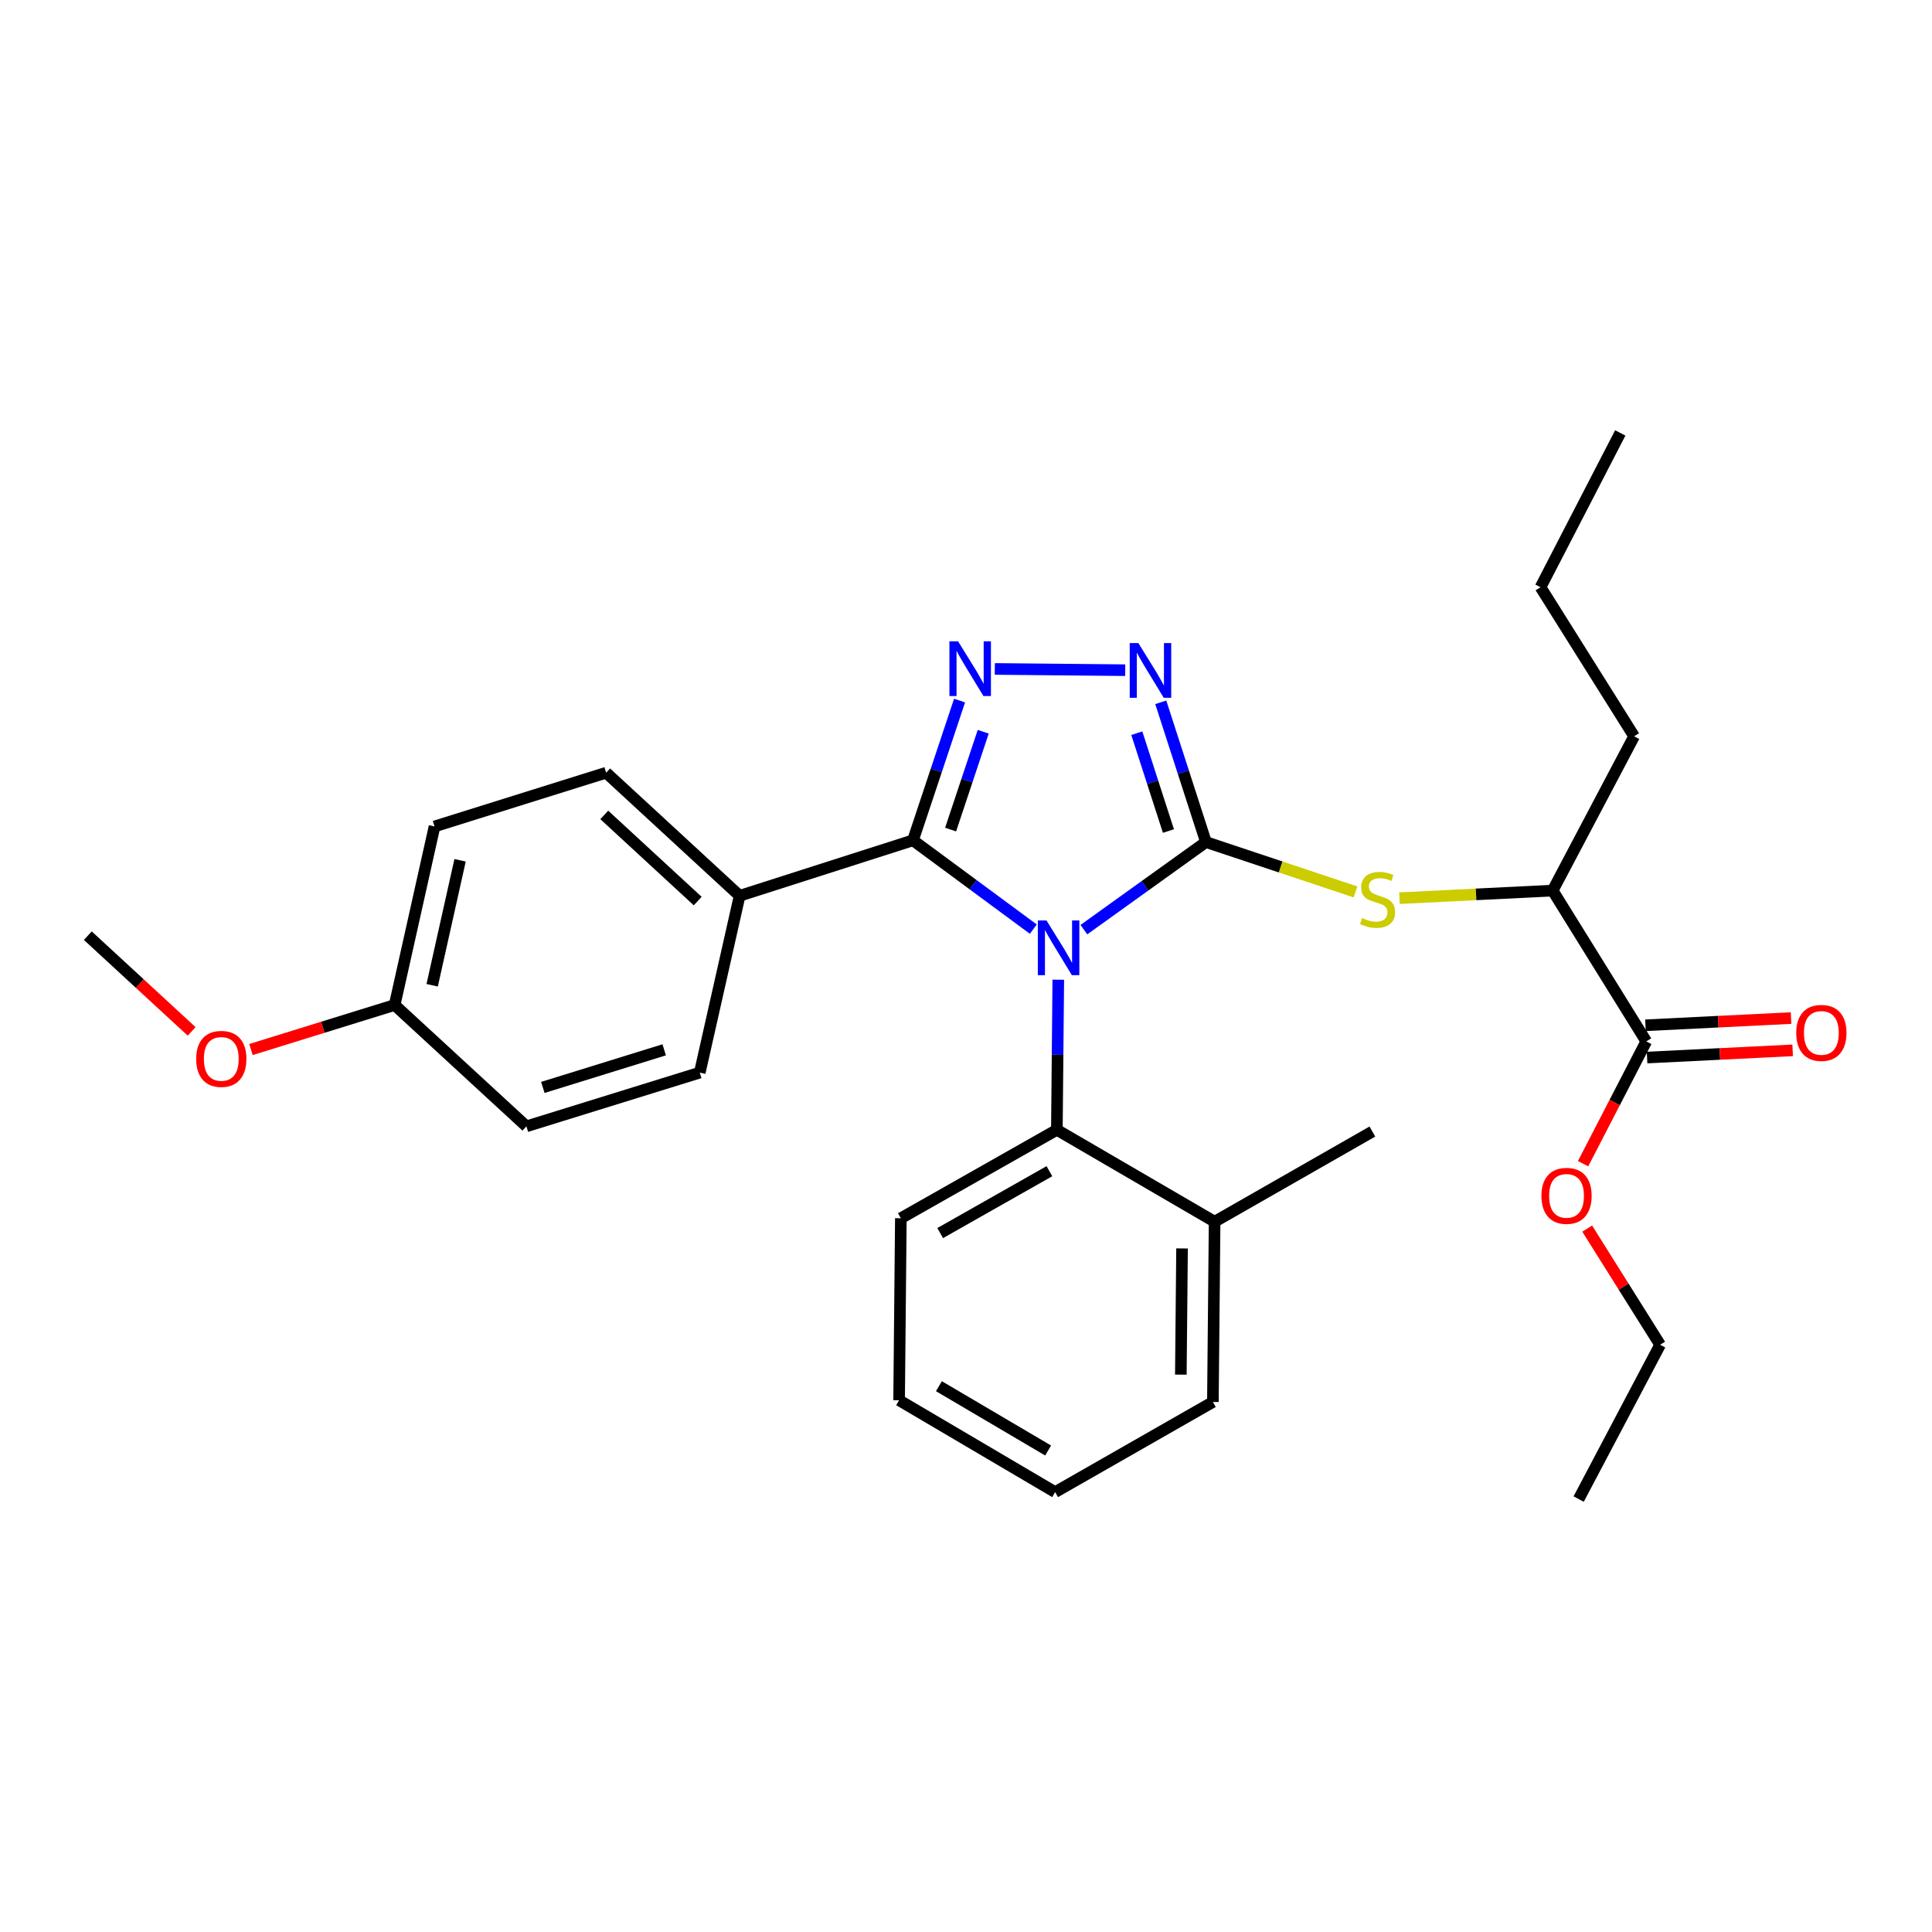 <?xml version='1.0' encoding='iso-8859-1'?>
<svg version='1.1' baseProfile='full'
              xmlns='http://www.w3.org/2000/svg'
                      xmlns:rdkit='http://www.rdkit.org/xml'
                      xmlns:xlink='http://www.w3.org/1999/xlink'
                  xml:space='preserve'
width='1000px' height='1000px' viewBox='0 0 1000 1000'>
<!-- END OF HEADER -->
<rect style='opacity:1.0;fill:#FFFFFF;stroke:none' width='1000' height='1000' x='0' y='0'> </rect>
<path class='bond-0' d='M 582.407,346.891 L 514.911,346.239' style='fill:none;fill-rule:evenodd;stroke:#0000FF;stroke-width:6px;stroke-linecap:butt;stroke-linejoin:miter;stroke-opacity:1' />
<path class='bond-1' d='M 600.812,363.511 L 612.503,399.678' style='fill:none;fill-rule:evenodd;stroke:#0000FF;stroke-width:6px;stroke-linecap:butt;stroke-linejoin:miter;stroke-opacity:1' />
<path class='bond-1' d='M 612.503,399.678 L 624.194,435.845' style='fill:none;fill-rule:evenodd;stroke:#000000;stroke-width:6px;stroke-linecap:butt;stroke-linejoin:miter;stroke-opacity:1' />
<path class='bond-1' d='M 588.408,379.504 L 596.592,404.821' style='fill:none;fill-rule:evenodd;stroke:#0000FF;stroke-width:6px;stroke-linecap:butt;stroke-linejoin:miter;stroke-opacity:1' />
<path class='bond-1' d='M 596.592,404.821 L 604.776,430.138' style='fill:none;fill-rule:evenodd;stroke:#000000;stroke-width:6px;stroke-linecap:butt;stroke-linejoin:miter;stroke-opacity:1' />
<path class='bond-2' d='M 496.665,362.617 L 484.612,398.78' style='fill:none;fill-rule:evenodd;stroke:#0000FF;stroke-width:6px;stroke-linecap:butt;stroke-linejoin:miter;stroke-opacity:1' />
<path class='bond-2' d='M 484.612,398.78 L 472.558,434.944' style='fill:none;fill-rule:evenodd;stroke:#000000;stroke-width:6px;stroke-linecap:butt;stroke-linejoin:miter;stroke-opacity:1' />
<path class='bond-2' d='M 508.913,378.753 L 500.475,404.068' style='fill:none;fill-rule:evenodd;stroke:#0000FF;stroke-width:6px;stroke-linecap:butt;stroke-linejoin:miter;stroke-opacity:1' />
<path class='bond-2' d='M 500.475,404.068 L 492.038,429.382' style='fill:none;fill-rule:evenodd;stroke:#000000;stroke-width:6px;stroke-linecap:butt;stroke-linejoin:miter;stroke-opacity:1' />
<path class='bond-3' d='M 472.558,434.944 L 382.829,463.659' style='fill:none;fill-rule:evenodd;stroke:#000000;stroke-width:6px;stroke-linecap:butt;stroke-linejoin:miter;stroke-opacity:1' />
<path class='bond-4' d='M 472.558,434.944 L 503.701,457.934' style='fill:none;fill-rule:evenodd;stroke:#000000;stroke-width:6px;stroke-linecap:butt;stroke-linejoin:miter;stroke-opacity:1' />
<path class='bond-4' d='M 503.701,457.934 L 534.844,480.923' style='fill:none;fill-rule:evenodd;stroke:#0000FF;stroke-width:6px;stroke-linecap:butt;stroke-linejoin:miter;stroke-opacity:1' />
<path class='bond-5' d='M 561.013,481.188 L 592.604,458.517' style='fill:none;fill-rule:evenodd;stroke:#0000FF;stroke-width:6px;stroke-linecap:butt;stroke-linejoin:miter;stroke-opacity:1' />
<path class='bond-5' d='M 592.604,458.517 L 624.194,435.845' style='fill:none;fill-rule:evenodd;stroke:#000000;stroke-width:6px;stroke-linecap:butt;stroke-linejoin:miter;stroke-opacity:1' />
<path class='bond-6' d='M 547.769,507.096 L 547.402,545.946' style='fill:none;fill-rule:evenodd;stroke:#0000FF;stroke-width:6px;stroke-linecap:butt;stroke-linejoin:miter;stroke-opacity:1' />
<path class='bond-6' d='M 547.402,545.946 L 547.034,584.796' style='fill:none;fill-rule:evenodd;stroke:#000000;stroke-width:6px;stroke-linecap:butt;stroke-linejoin:miter;stroke-opacity:1' />
<path class='bond-7' d='M 624.194,435.845 L 662.898,448.745' style='fill:none;fill-rule:evenodd;stroke:#000000;stroke-width:6px;stroke-linecap:butt;stroke-linejoin:miter;stroke-opacity:1' />
<path class='bond-7' d='M 662.898,448.745 L 701.602,461.645' style='fill:none;fill-rule:evenodd;stroke:#CCCC00;stroke-width:6px;stroke-linecap:butt;stroke-linejoin:miter;stroke-opacity:1' />
<path class='bond-8' d='M 852.522,547.386 L 890.198,545.52' style='fill:none;fill-rule:evenodd;stroke:#000000;stroke-width:6px;stroke-linecap:butt;stroke-linejoin:miter;stroke-opacity:1' />
<path class='bond-8' d='M 890.198,545.52 L 927.874,543.655' style='fill:none;fill-rule:evenodd;stroke:#FF0000;stroke-width:6px;stroke-linecap:butt;stroke-linejoin:miter;stroke-opacity:1' />
<path class='bond-8' d='M 851.695,530.685 L 889.371,528.819' style='fill:none;fill-rule:evenodd;stroke:#000000;stroke-width:6px;stroke-linecap:butt;stroke-linejoin:miter;stroke-opacity:1' />
<path class='bond-8' d='M 889.371,528.819 L 927.047,526.954' style='fill:none;fill-rule:evenodd;stroke:#FF0000;stroke-width:6px;stroke-linecap:butt;stroke-linejoin:miter;stroke-opacity:1' />
<path class='bond-9' d='M 852.108,539.035 L 803.653,460.965' style='fill:none;fill-rule:evenodd;stroke:#000000;stroke-width:6px;stroke-linecap:butt;stroke-linejoin:miter;stroke-opacity:1' />
<path class='bond-10' d='M 852.108,539.035 L 835.753,570.679' style='fill:none;fill-rule:evenodd;stroke:#000000;stroke-width:6px;stroke-linecap:butt;stroke-linejoin:miter;stroke-opacity:1' />
<path class='bond-10' d='M 835.753,570.679 L 819.397,602.322' style='fill:none;fill-rule:evenodd;stroke:#FF0000;stroke-width:6px;stroke-linecap:butt;stroke-linejoin:miter;stroke-opacity:1' />
<path class='bond-11' d='M 724.371,464.89 L 764.012,462.927' style='fill:none;fill-rule:evenodd;stroke:#CCCC00;stroke-width:6px;stroke-linecap:butt;stroke-linejoin:miter;stroke-opacity:1' />
<path class='bond-11' d='M 764.012,462.927 L 803.653,460.965' style='fill:none;fill-rule:evenodd;stroke:#000000;stroke-width:6px;stroke-linecap:butt;stroke-linejoin:miter;stroke-opacity:1' />
<path class='bond-12' d='M 803.653,460.965 L 845.819,381.11' style='fill:none;fill-rule:evenodd;stroke:#000000;stroke-width:6px;stroke-linecap:butt;stroke-linejoin:miter;stroke-opacity:1' />
<path class='bond-13' d='M 465.377,724.765 L 546.133,772.319' style='fill:none;fill-rule:evenodd;stroke:#000000;stroke-width:6px;stroke-linecap:butt;stroke-linejoin:miter;stroke-opacity:1' />
<path class='bond-13' d='M 485.976,717.489 L 542.504,750.777' style='fill:none;fill-rule:evenodd;stroke:#000000;stroke-width:6px;stroke-linecap:butt;stroke-linejoin:miter;stroke-opacity:1' />
<path class='bond-14' d='M 465.377,724.765 L 466.278,630.558' style='fill:none;fill-rule:evenodd;stroke:#000000;stroke-width:6px;stroke-linecap:butt;stroke-linejoin:miter;stroke-opacity:1' />
<path class='bond-15' d='M 546.133,772.319 L 627.789,725.666' style='fill:none;fill-rule:evenodd;stroke:#000000;stroke-width:6px;stroke-linecap:butt;stroke-linejoin:miter;stroke-opacity:1' />
<path class='bond-16' d='M 224.913,427.772 L 204.271,520.187' style='fill:none;fill-rule:evenodd;stroke:#000000;stroke-width:6px;stroke-linecap:butt;stroke-linejoin:miter;stroke-opacity:1' />
<path class='bond-16' d='M 238.136,445.28 L 223.687,509.97' style='fill:none;fill-rule:evenodd;stroke:#000000;stroke-width:6px;stroke-linecap:butt;stroke-linejoin:miter;stroke-opacity:1' />
<path class='bond-17' d='M 224.913,427.772 L 313.741,399.95' style='fill:none;fill-rule:evenodd;stroke:#000000;stroke-width:6px;stroke-linecap:butt;stroke-linejoin:miter;stroke-opacity:1' />
<path class='bond-18' d='M 204.271,520.187 L 272.467,582.994' style='fill:none;fill-rule:evenodd;stroke:#000000;stroke-width:6px;stroke-linecap:butt;stroke-linejoin:miter;stroke-opacity:1' />
<path class='bond-19' d='M 204.271,520.187 L 167.081,531.714' style='fill:none;fill-rule:evenodd;stroke:#000000;stroke-width:6px;stroke-linecap:butt;stroke-linejoin:miter;stroke-opacity:1' />
<path class='bond-19' d='M 167.081,531.714 L 129.891,543.242' style='fill:none;fill-rule:evenodd;stroke:#FF0000;stroke-width:6px;stroke-linecap:butt;stroke-linejoin:miter;stroke-opacity:1' />
<path class='bond-20' d='M 272.467,582.994 L 362.197,555.181' style='fill:none;fill-rule:evenodd;stroke:#000000;stroke-width:6px;stroke-linecap:butt;stroke-linejoin:miter;stroke-opacity:1' />
<path class='bond-20' d='M 280.976,562.85 L 343.786,543.381' style='fill:none;fill-rule:evenodd;stroke:#000000;stroke-width:6px;stroke-linecap:butt;stroke-linejoin:miter;stroke-opacity:1' />
<path class='bond-21' d='M 362.197,555.181 L 382.829,463.659' style='fill:none;fill-rule:evenodd;stroke:#000000;stroke-width:6px;stroke-linecap:butt;stroke-linejoin:miter;stroke-opacity:1' />
<path class='bond-22' d='M 382.829,463.659 L 313.741,399.95' style='fill:none;fill-rule:evenodd;stroke:#000000;stroke-width:6px;stroke-linecap:butt;stroke-linejoin:miter;stroke-opacity:1' />
<path class='bond-22' d='M 361.13,466.395 L 312.769,421.799' style='fill:none;fill-rule:evenodd;stroke:#000000;stroke-width:6px;stroke-linecap:butt;stroke-linejoin:miter;stroke-opacity:1' />
<path class='bond-23' d='M 99.193,533.848 L 72.324,509.074' style='fill:none;fill-rule:evenodd;stroke:#FF0000;stroke-width:6px;stroke-linecap:butt;stroke-linejoin:miter;stroke-opacity:1' />
<path class='bond-23' d='M 72.324,509.074 L 45.455,484.3' style='fill:none;fill-rule:evenodd;stroke:#000000;stroke-width:6px;stroke-linecap:butt;stroke-linejoin:miter;stroke-opacity:1' />
<path class='bond-24' d='M 627.789,725.666 L 628.681,632.351' style='fill:none;fill-rule:evenodd;stroke:#000000;stroke-width:6px;stroke-linecap:butt;stroke-linejoin:miter;stroke-opacity:1' />
<path class='bond-24' d='M 611.202,711.509 L 611.827,646.188' style='fill:none;fill-rule:evenodd;stroke:#000000;stroke-width:6px;stroke-linecap:butt;stroke-linejoin:miter;stroke-opacity:1' />
<path class='bond-25' d='M 628.681,632.351 L 547.034,584.796' style='fill:none;fill-rule:evenodd;stroke:#000000;stroke-width:6px;stroke-linecap:butt;stroke-linejoin:miter;stroke-opacity:1' />
<path class='bond-26' d='M 628.681,632.351 L 710.338,585.688' style='fill:none;fill-rule:evenodd;stroke:#000000;stroke-width:6px;stroke-linecap:butt;stroke-linejoin:miter;stroke-opacity:1' />
<path class='bond-27' d='M 547.034,584.796 L 466.278,630.558' style='fill:none;fill-rule:evenodd;stroke:#000000;stroke-width:6px;stroke-linecap:butt;stroke-linejoin:miter;stroke-opacity:1' />
<path class='bond-27' d='M 543.165,606.209 L 486.636,638.242' style='fill:none;fill-rule:evenodd;stroke:#000000;stroke-width:6px;stroke-linecap:butt;stroke-linejoin:miter;stroke-opacity:1' />
<path class='bond-28' d='M 821.531,635.927 L 840.405,665.989' style='fill:none;fill-rule:evenodd;stroke:#FF0000;stroke-width:6px;stroke-linecap:butt;stroke-linejoin:miter;stroke-opacity:1' />
<path class='bond-28' d='M 840.405,665.989 L 859.28,696.05' style='fill:none;fill-rule:evenodd;stroke:#000000;stroke-width:6px;stroke-linecap:butt;stroke-linejoin:miter;stroke-opacity:1' />
<path class='bond-29' d='M 845.819,381.11 L 797.373,303.95' style='fill:none;fill-rule:evenodd;stroke:#000000;stroke-width:6px;stroke-linecap:butt;stroke-linejoin:miter;stroke-opacity:1' />
<path class='bond-30' d='M 859.28,696.05 L 817.114,775.914' style='fill:none;fill-rule:evenodd;stroke:#000000;stroke-width:6px;stroke-linecap:butt;stroke-linejoin:miter;stroke-opacity:1' />
<path class='bond-31' d='M 797.373,303.95 L 838.647,224.086' style='fill:none;fill-rule:evenodd;stroke:#000000;stroke-width:6px;stroke-linecap:butt;stroke-linejoin:miter;stroke-opacity:1' />
<path  class='atom-0' d='M 589.22 332.857
L 598.5 347.857
Q 599.42 349.337, 600.9 352.017
Q 602.38 354.697, 602.46 354.857
L 602.46 332.857
L 606.22 332.857
L 606.22 361.177
L 602.34 361.177
L 592.38 344.777
Q 591.22 342.857, 589.98 340.657
Q 588.78 338.457, 588.42 337.777
L 588.42 361.177
L 584.74 361.177
L 584.74 332.857
L 589.22 332.857
' fill='#0000FF'/>
<path  class='atom-1' d='M 495.905 331.956
L 505.185 346.956
Q 506.105 348.436, 507.585 351.116
Q 509.065 353.796, 509.145 353.956
L 509.145 331.956
L 512.905 331.956
L 512.905 360.276
L 509.025 360.276
L 499.065 343.876
Q 497.905 341.956, 496.665 339.756
Q 495.465 337.556, 495.105 336.876
L 495.105 360.276
L 491.425 360.276
L 491.425 331.956
L 495.905 331.956
' fill='#0000FF'/>
<path  class='atom-3' d='M 541.666 476.42
L 550.946 491.42
Q 551.866 492.9, 553.346 495.58
Q 554.826 498.26, 554.906 498.42
L 554.906 476.42
L 558.666 476.42
L 558.666 504.74
L 554.786 504.74
L 544.826 488.34
Q 543.666 486.42, 542.426 484.22
Q 541.226 482.02, 540.866 481.34
L 540.866 504.74
L 537.186 504.74
L 537.186 476.42
L 541.666 476.42
' fill='#0000FF'/>
<path  class='atom-6' d='M 705.023 475.172
Q 705.343 475.292, 706.663 475.852
Q 707.983 476.412, 709.423 476.772
Q 710.903 477.092, 712.343 477.092
Q 715.023 477.092, 716.583 475.812
Q 718.143 474.492, 718.143 472.212
Q 718.143 470.652, 717.343 469.692
Q 716.583 468.732, 715.383 468.212
Q 714.183 467.692, 712.183 467.092
Q 709.663 466.332, 708.143 465.612
Q 706.663 464.892, 705.583 463.372
Q 704.543 461.852, 704.543 459.292
Q 704.543 455.732, 706.943 453.532
Q 709.383 451.332, 714.183 451.332
Q 717.463 451.332, 721.183 452.892
L 720.263 455.972
Q 716.863 454.572, 714.303 454.572
Q 711.543 454.572, 710.023 455.732
Q 708.503 456.852, 708.543 458.812
Q 708.543 460.332, 709.303 461.252
Q 710.103 462.172, 711.223 462.692
Q 712.383 463.212, 714.303 463.812
Q 716.863 464.612, 718.383 465.412
Q 719.903 466.212, 720.983 467.852
Q 722.103 469.452, 722.103 472.212
Q 722.103 476.132, 719.463 478.252
Q 716.863 480.332, 712.503 480.332
Q 709.983 480.332, 708.063 479.772
Q 706.183 479.252, 703.943 478.332
L 705.023 475.172
' fill='#CCCC00'/>
<path  class='atom-7' d='M 929.729 534.628
Q 929.729 527.828, 933.089 524.028
Q 936.449 520.228, 942.729 520.228
Q 949.009 520.228, 952.369 524.028
Q 955.729 527.828, 955.729 534.628
Q 955.729 541.508, 952.329 545.428
Q 948.929 549.308, 942.729 549.308
Q 936.489 549.308, 933.089 545.428
Q 929.729 541.548, 929.729 534.628
M 942.729 546.108
Q 947.049 546.108, 949.369 543.228
Q 951.729 540.308, 951.729 534.628
Q 951.729 529.068, 949.369 526.268
Q 947.049 523.428, 942.729 523.428
Q 938.409 523.428, 936.049 526.228
Q 933.729 529.028, 933.729 534.628
Q 933.729 540.348, 936.049 543.228
Q 938.409 546.108, 942.729 546.108
' fill='#FF0000'/>
<path  class='atom-17' d='M 101.542 548.08
Q 101.542 541.28, 104.902 537.48
Q 108.262 533.68, 114.542 533.68
Q 120.822 533.68, 124.182 537.48
Q 127.542 541.28, 127.542 548.08
Q 127.542 554.96, 124.142 558.88
Q 120.742 562.76, 114.542 562.76
Q 108.302 562.76, 104.902 558.88
Q 101.542 555, 101.542 548.08
M 114.542 559.56
Q 118.862 559.56, 121.182 556.68
Q 123.542 553.76, 123.542 548.08
Q 123.542 542.52, 121.182 539.72
Q 118.862 536.88, 114.542 536.88
Q 110.222 536.88, 107.862 539.68
Q 105.542 542.48, 105.542 548.08
Q 105.542 553.8, 107.862 556.68
Q 110.222 559.56, 114.542 559.56
' fill='#FF0000'/>
<path  class='atom-24' d='M 797.834 618.97
Q 797.834 612.17, 801.194 608.37
Q 804.554 604.57, 810.834 604.57
Q 817.114 604.57, 820.474 608.37
Q 823.834 612.17, 823.834 618.97
Q 823.834 625.85, 820.434 629.77
Q 817.034 633.65, 810.834 633.65
Q 804.594 633.65, 801.194 629.77
Q 797.834 625.89, 797.834 618.97
M 810.834 630.45
Q 815.154 630.45, 817.474 627.57
Q 819.834 624.65, 819.834 618.97
Q 819.834 613.41, 817.474 610.61
Q 815.154 607.77, 810.834 607.77
Q 806.514 607.77, 804.154 610.57
Q 801.834 613.37, 801.834 618.97
Q 801.834 624.69, 804.154 627.57
Q 806.514 630.45, 810.834 630.45
' fill='#FF0000'/>
</svg>
